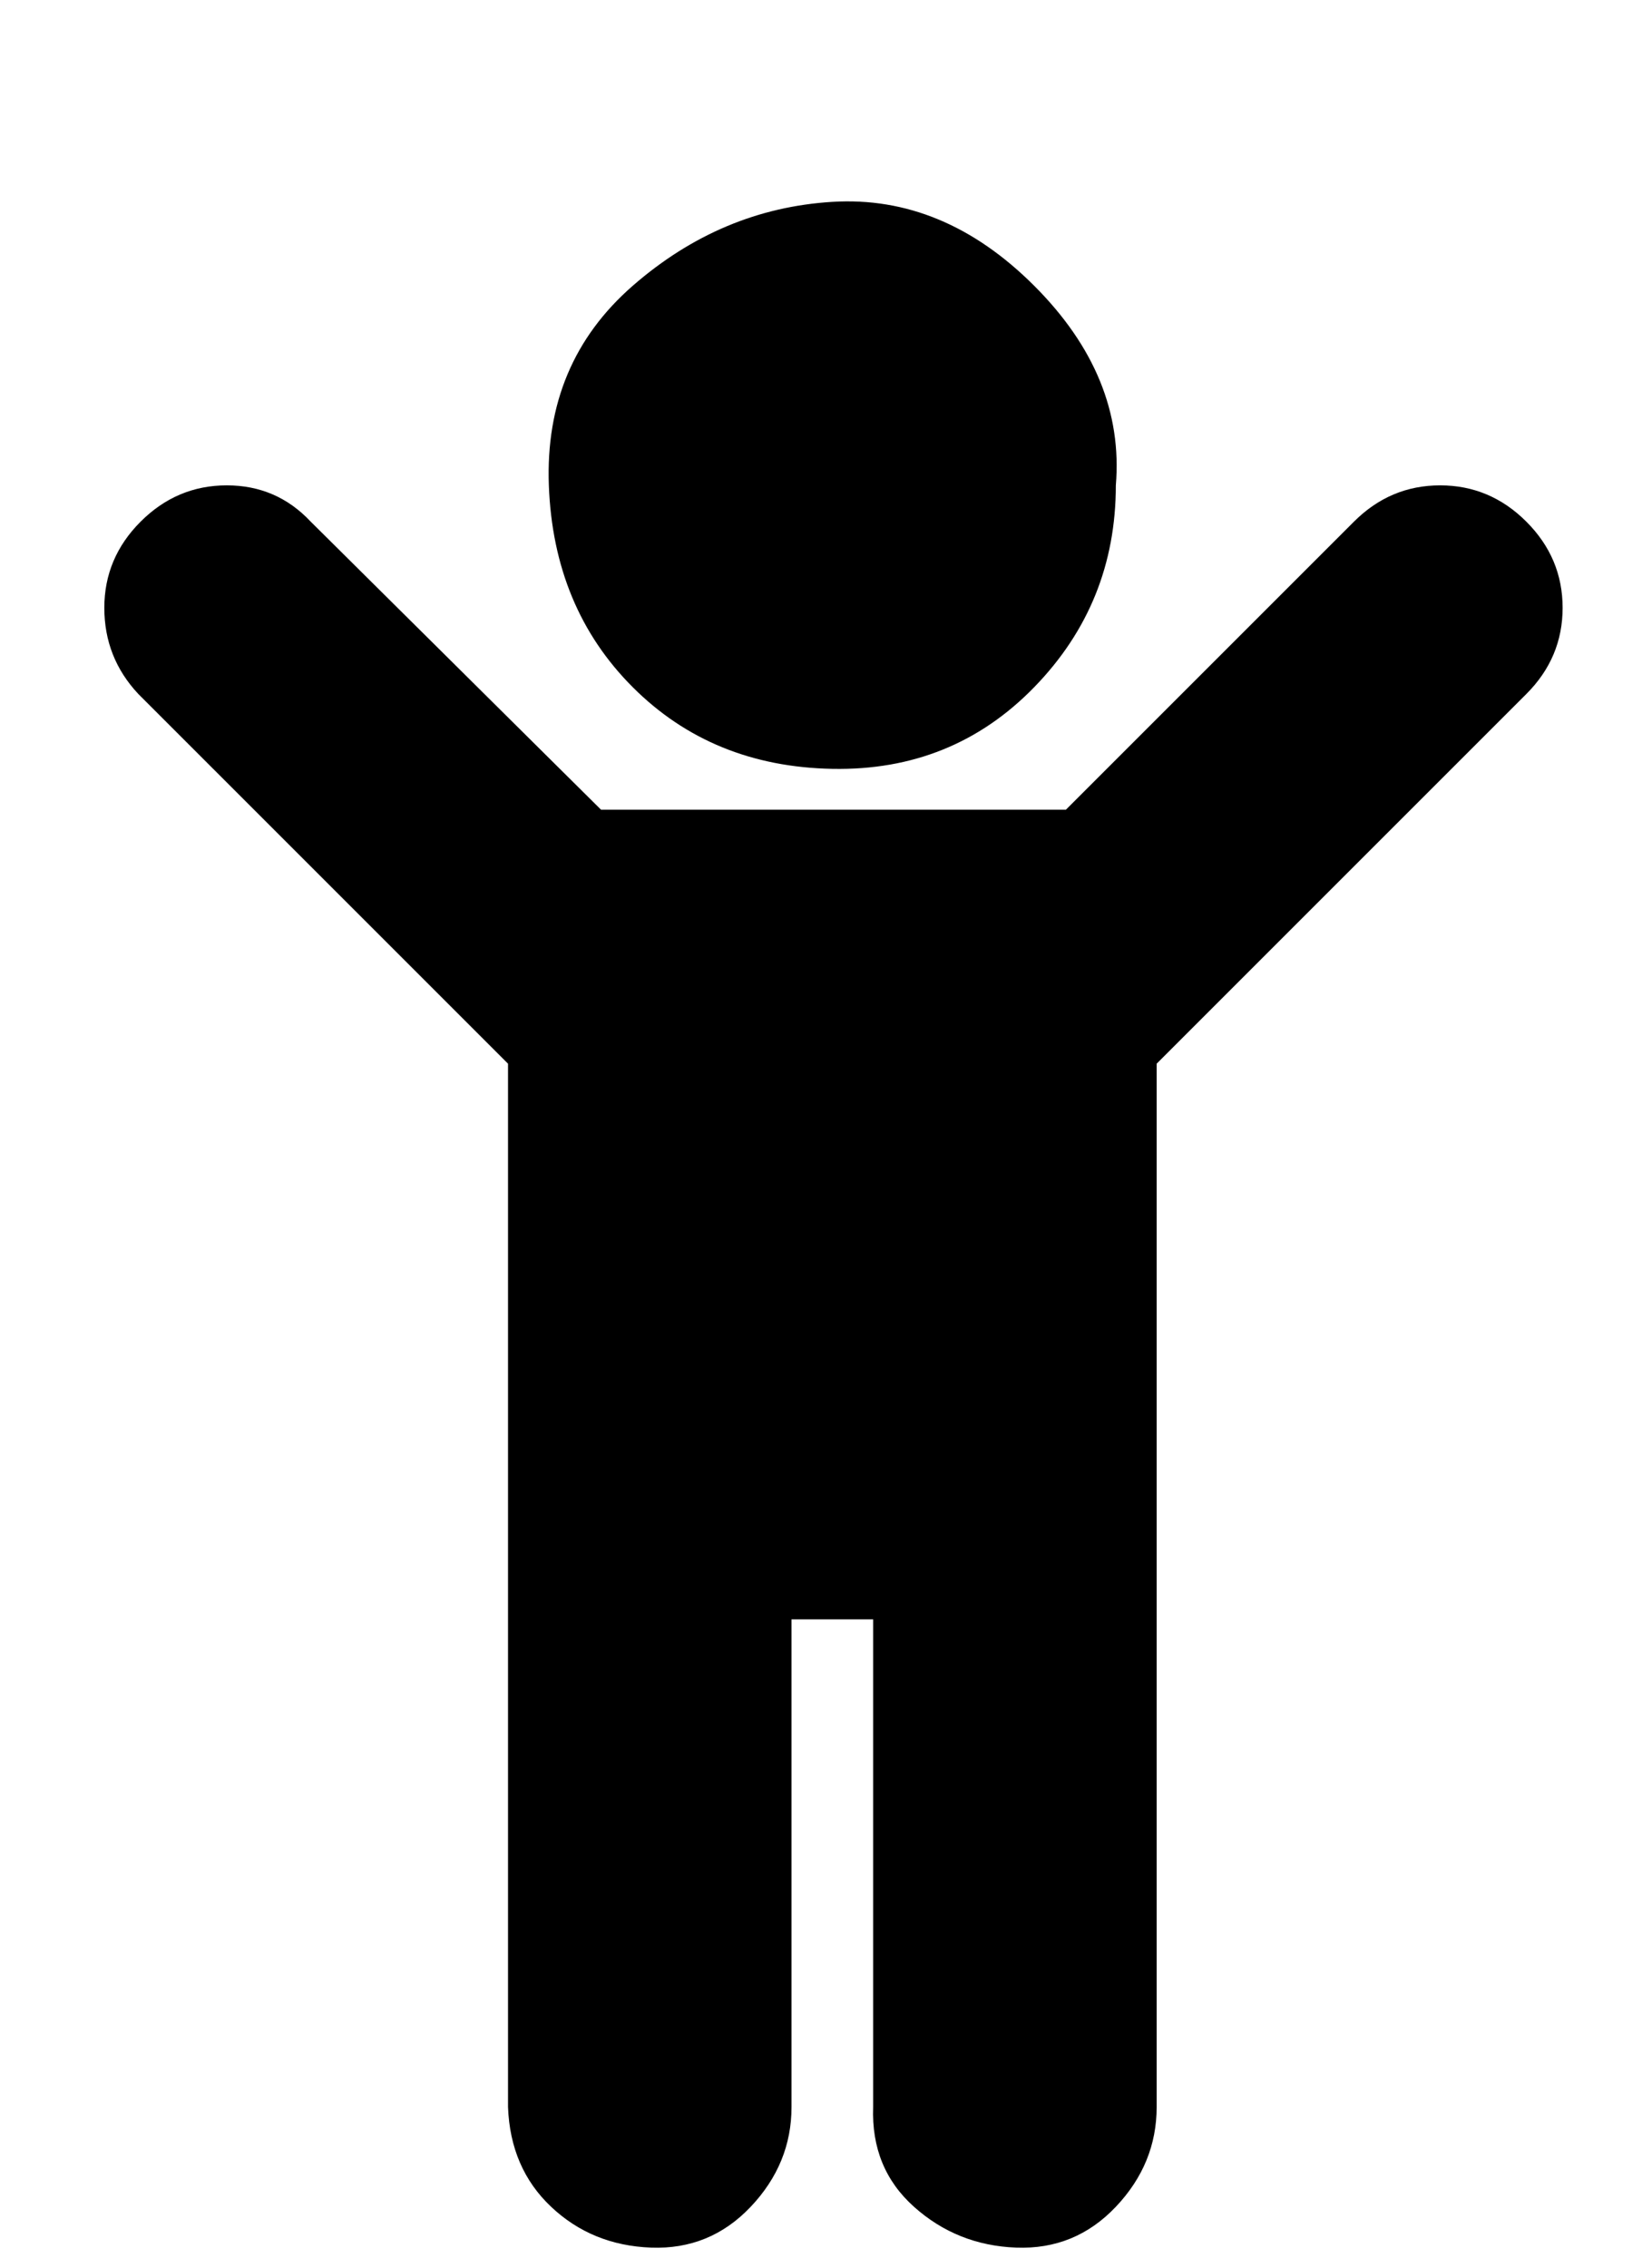 <?xml version="1.0" standalone="no"?>
<!DOCTYPE svg PUBLIC "-//W3C//DTD SVG 1.1//EN" "http://www.w3.org/Graphics/SVG/1.1/DTD/svg11.dtd" >
<svg xmlns="http://www.w3.org/2000/svg" xmlns:xlink="http://www.w3.org/1999/xlink" version="1.1" viewBox="-10 0 724 1000">
   <path fill="currentColor"
d="M663 306l-163 163v460q0 25 -18 44t-44 18t-45 -18t-18 -44v-215h-36v215q0 25 -18 44t-44 18t-44 -18t-19 -44v-460l-163 -163q-15 -16 -15 -38t16 -38t38 -16t37 16l128 127h205l127 -127q16 -16 38 -16t38 16t16 38t-16 38zM482 214q0 52 -36 89t-89 36t-88 -36
t-37 -89t37 -88t88 -37t89 37t36 88z" />
</svg>
